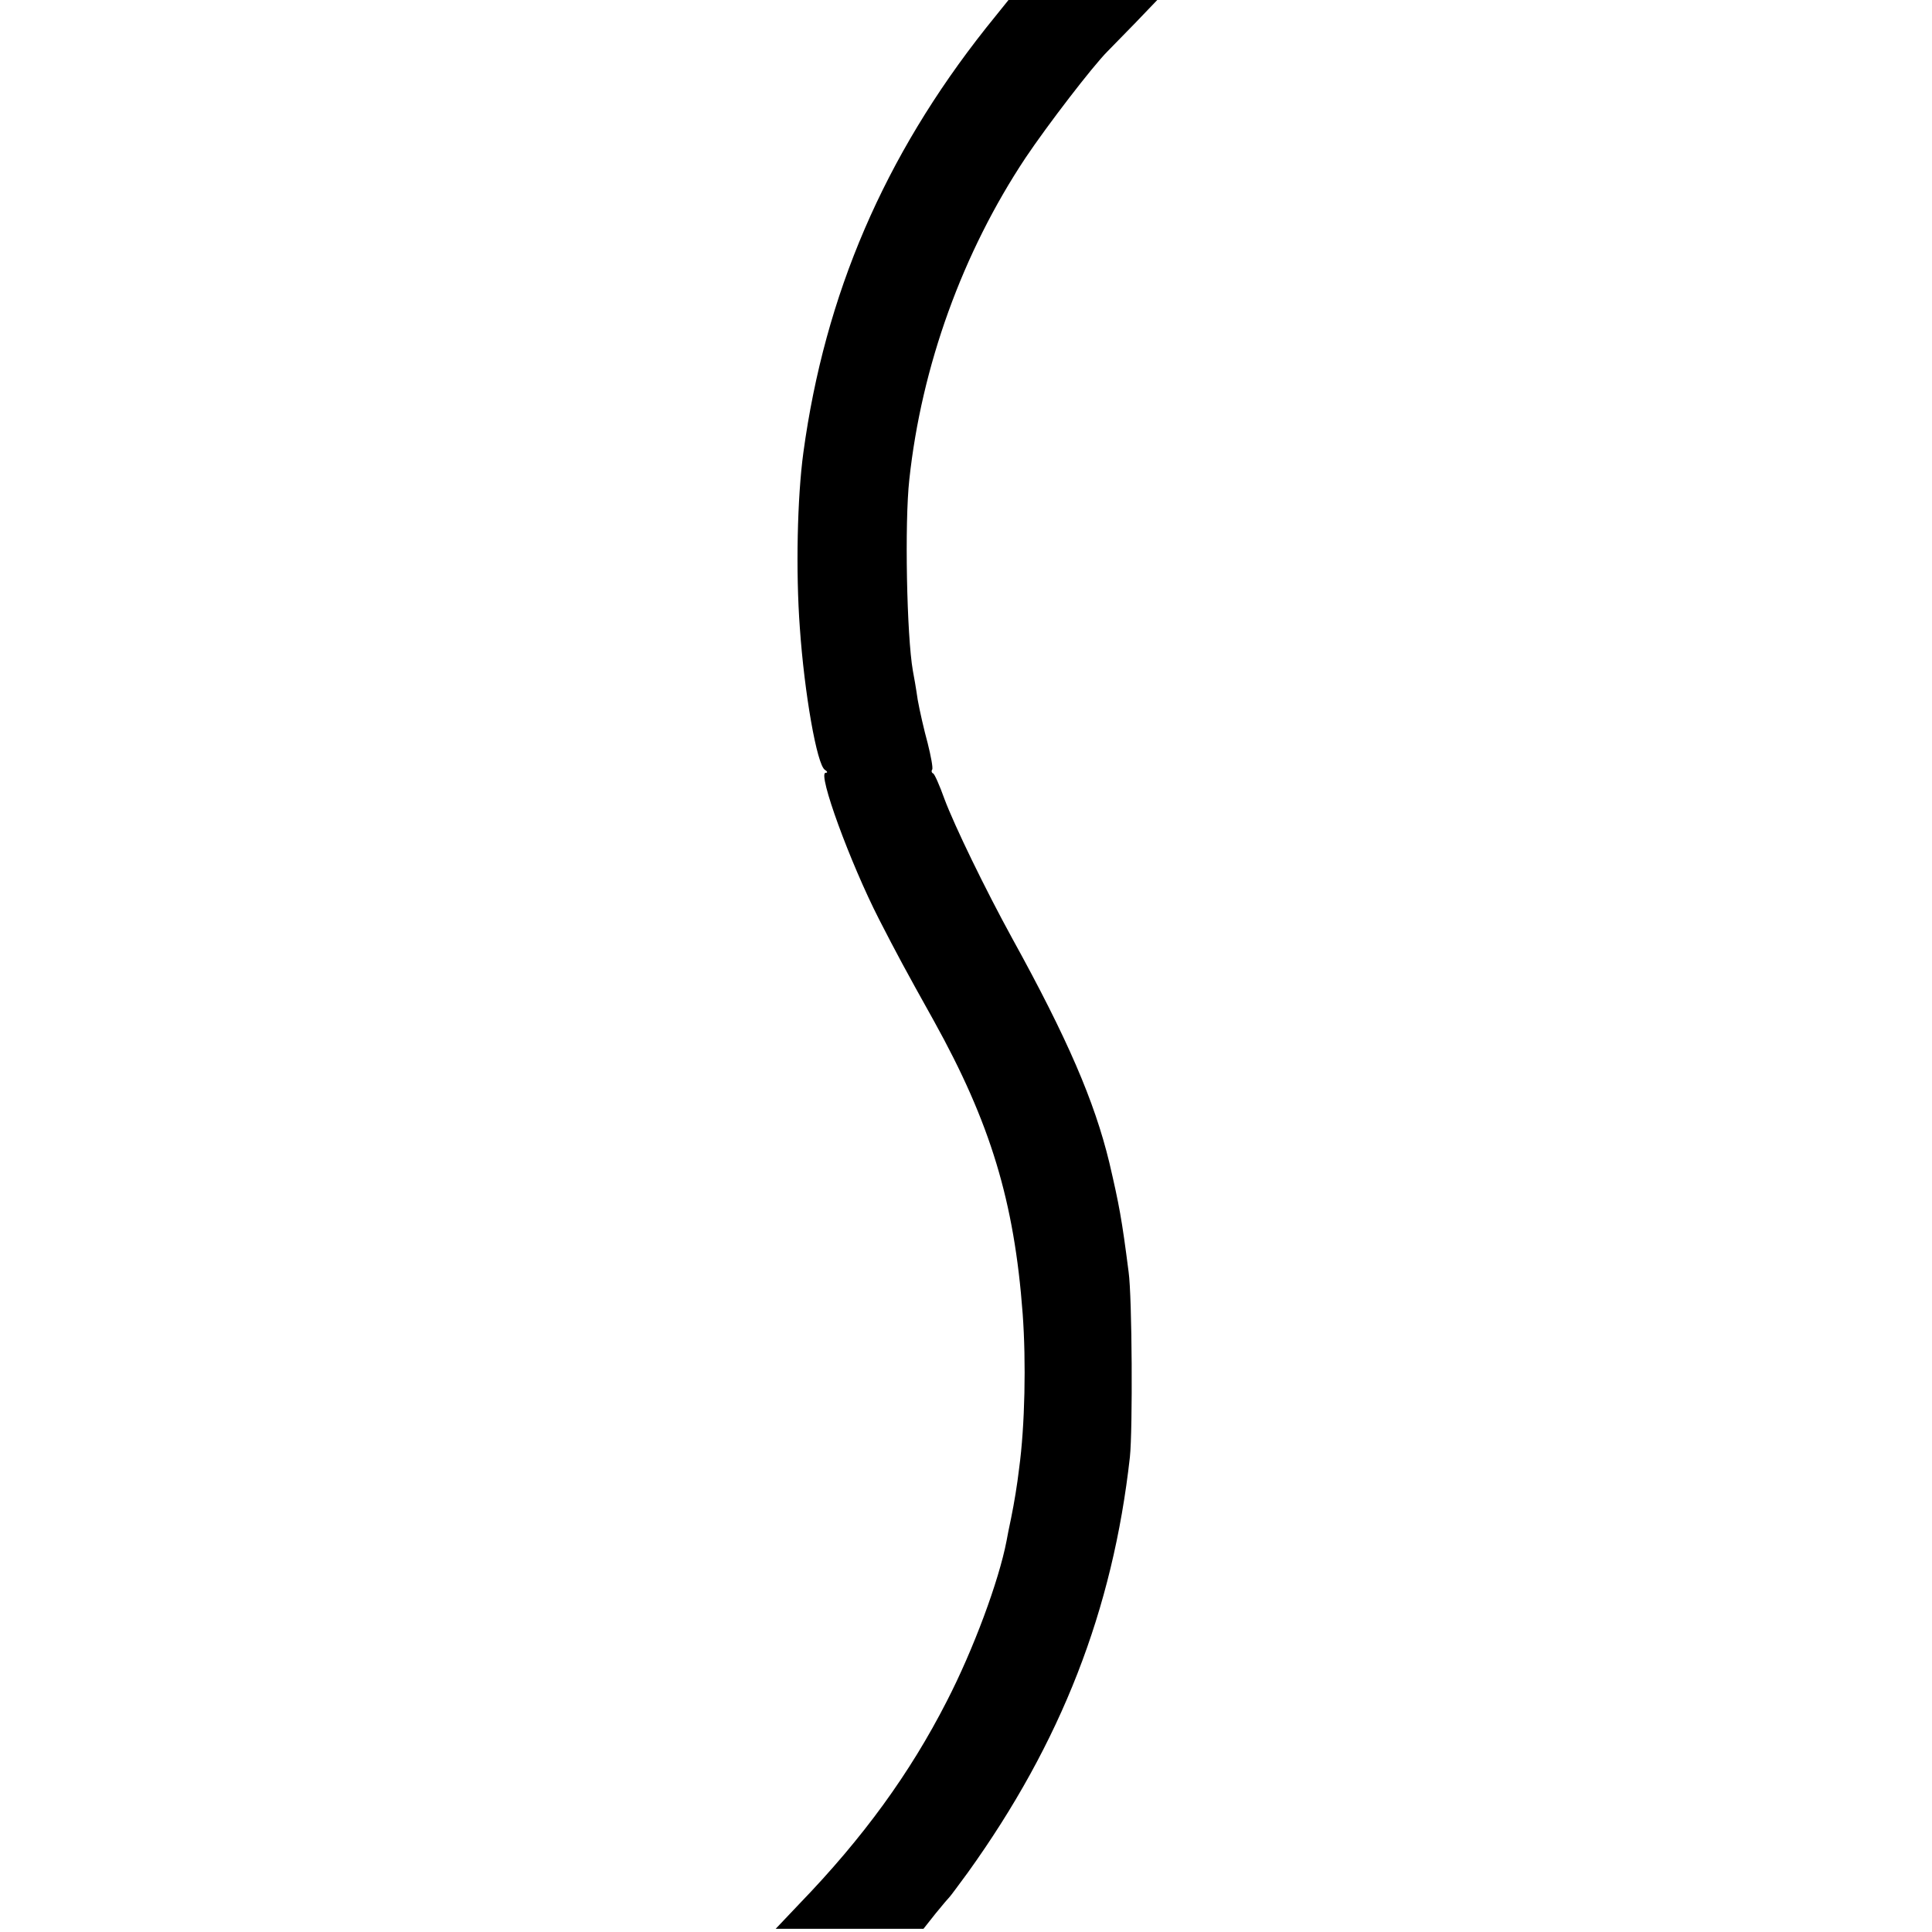 <?xml version="1.0" standalone="no"?>
<!DOCTYPE svg PUBLIC "-//W3C//DTD SVG 20010904//EN"
 "http://www.w3.org/TR/2001/REC-SVG-20010904/DTD/svg10.dtd">
<svg version="1.0" xmlns="http://www.w3.org/2000/svg"
 width="600pt" height="600pt" viewBox="0 0 600 600"
 preserveAspectRatio="xMidYMid meet">
<g transform="translate(0,600) scale(0.1,-0.1)"
fill="#000000" stroke="none">
<path d="M3062 5913 c-316 -399 -500 -827 -567 -1318 -19 -139 -24 -370 -11
-545 14 -202 53 -426 78 -441 8 -5 9 -9 2 -9 -26 0 76 -279 166 -455 56 -109
79 -152 170 -315 176 -317 250 -561 276 -910 11 -150 7 -348 -11 -480 -6 -51
-15 -106 -25 -155 -6 -27 -12 -59 -14 -70 -24 -125 -103 -338 -186 -499 -114
-223 -259 -423 -457 -628 l-74 -78 229 0 230 0 38 48 c21 26 41 49 44 52 3 3
28 37 56 75 290 404 450 815 503 1290 9 84 7 498 -4 575 -21 164 -29 207 -60
340 -46 190 -130 385 -301 695 -85 155 -180 351 -211 434 -15 42 -31 78 -35
79 -5 2 -6 8 -3 12 3 5 -4 42 -14 82 -11 40 -25 101 -31 135 -5 35 -12 75 -15
90 -19 108 -26 459 -11 594 38 352 165 704 361 999 67 100 208 284 255 331 8
8 46 47 85 87 l69 72 -231 0 -231 0 -70 -87z"/>
</g>
</svg>

